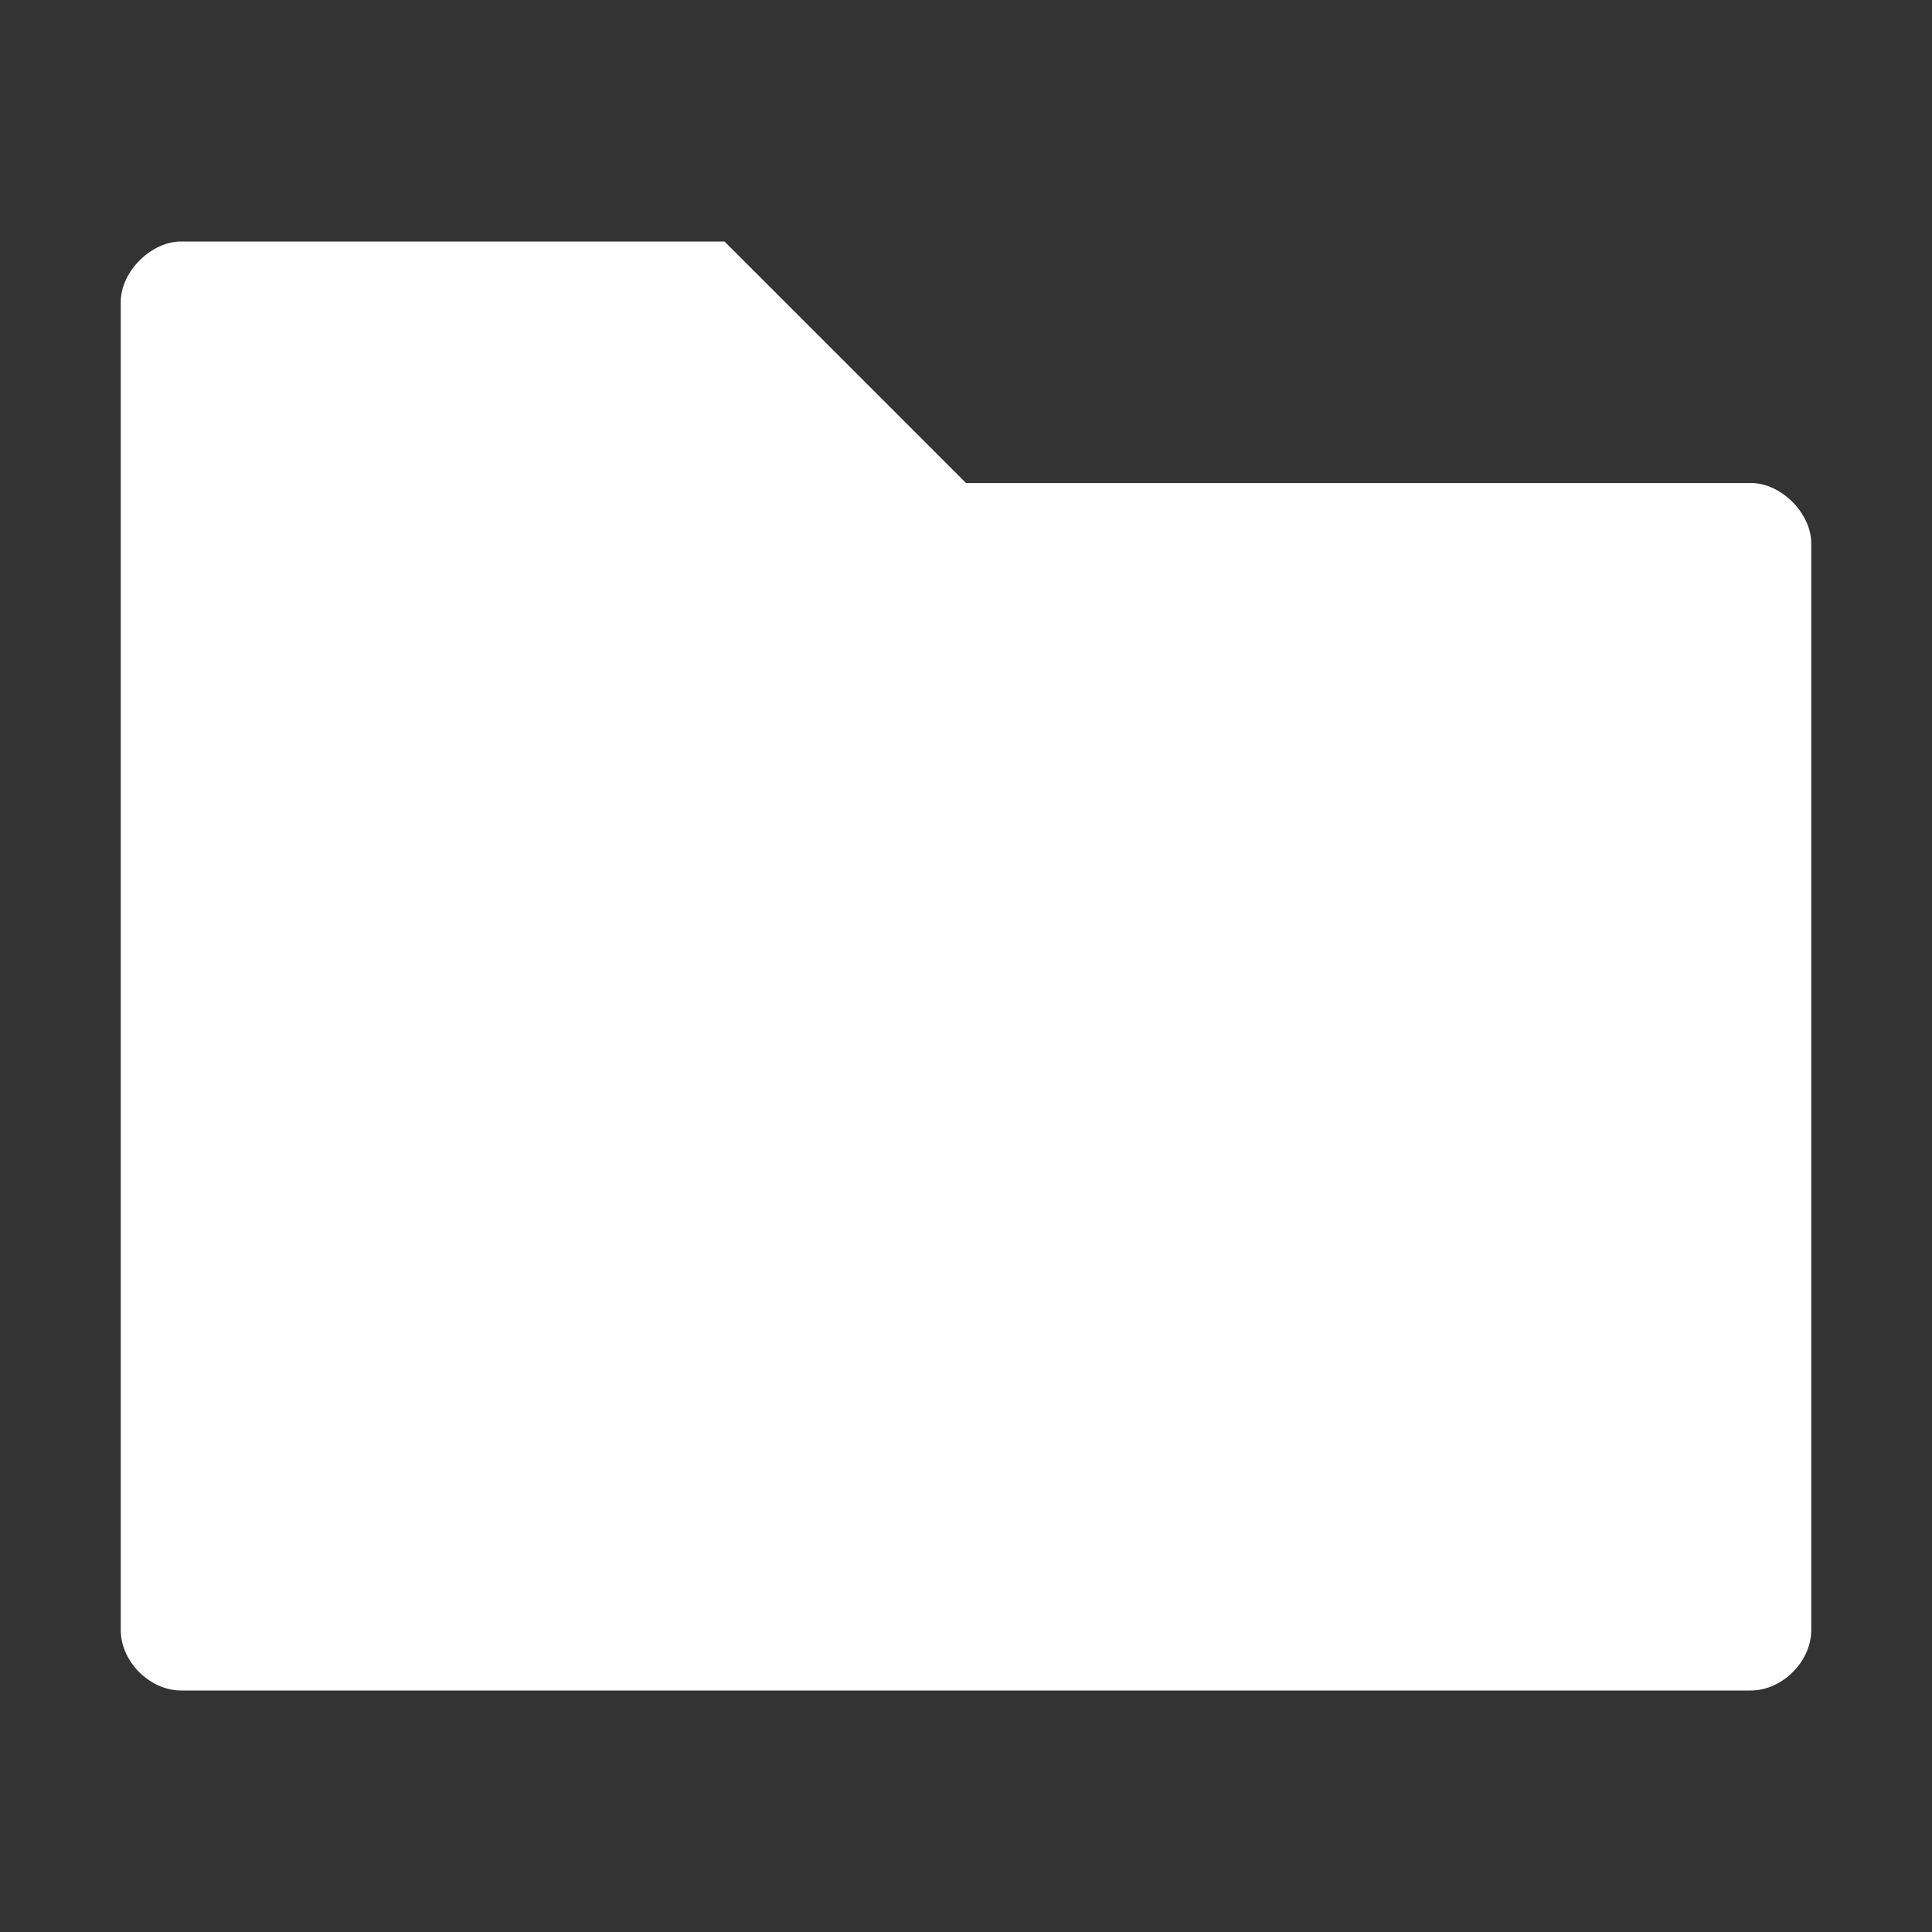 <svg xmlns="http://www.w3.org/2000/svg" height="32" viewBox="0 0 32 32" width="32" version="1.1"><rect x="0" y="0" width="32" height="32" fill="#333333" stroke="none"/><path fill="#ffffff" d="m3 4c-0.5 0-1 0.5-1 1v22c0 0.52 0.48 1 1 1h26c0.52 0 1-0.482 1-1v-18c0-0.5-0.5-1-1-1h-13l-4-4z"/></svg>

